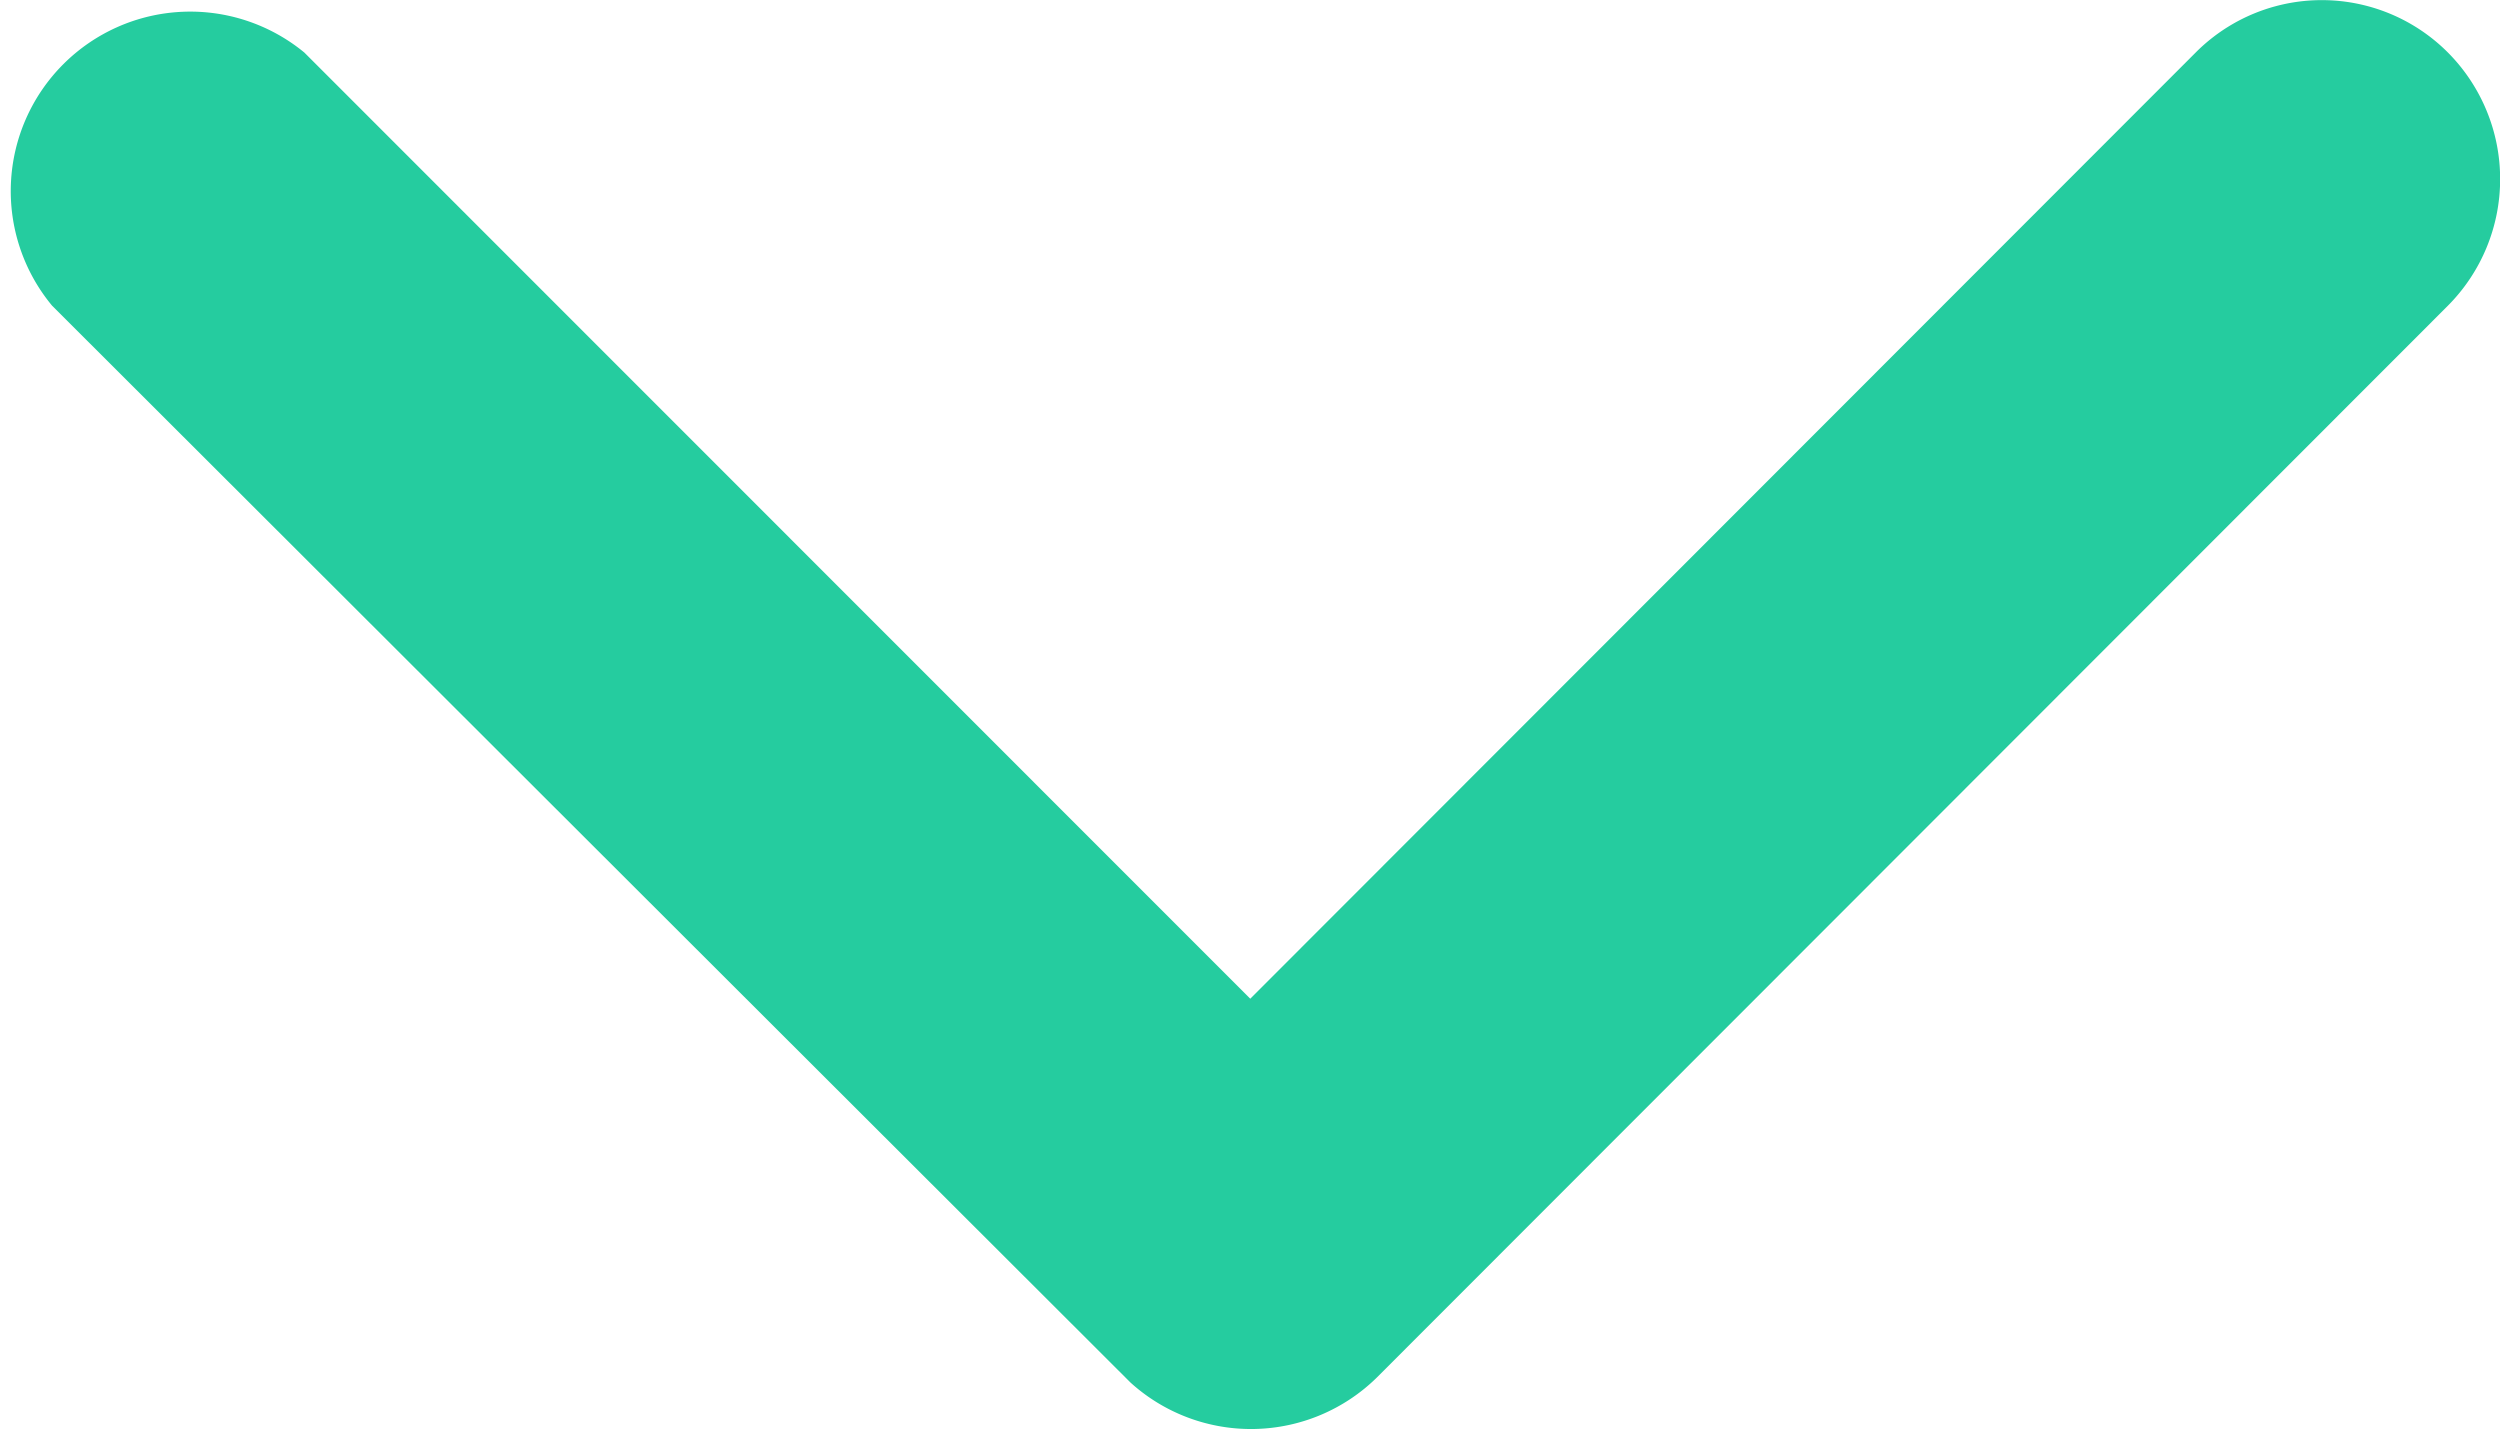 <svg xmlns="http://www.w3.org/2000/svg" width="9.75" height="5.575" viewBox="0 0 9.75 5.575"><path d="M11.064,15.141l3.687-3.69a.694.694,0,0,1,.984,0,.7.7,0,0,1,0,.987l-4.177,4.18a.7.7,0,0,1-.961.02l-4.206-4.2a.7.7,0,0,1,.984-.987Z" transform="translate(-6.188 -11.246)" fill="#25cc9f"/></svg>